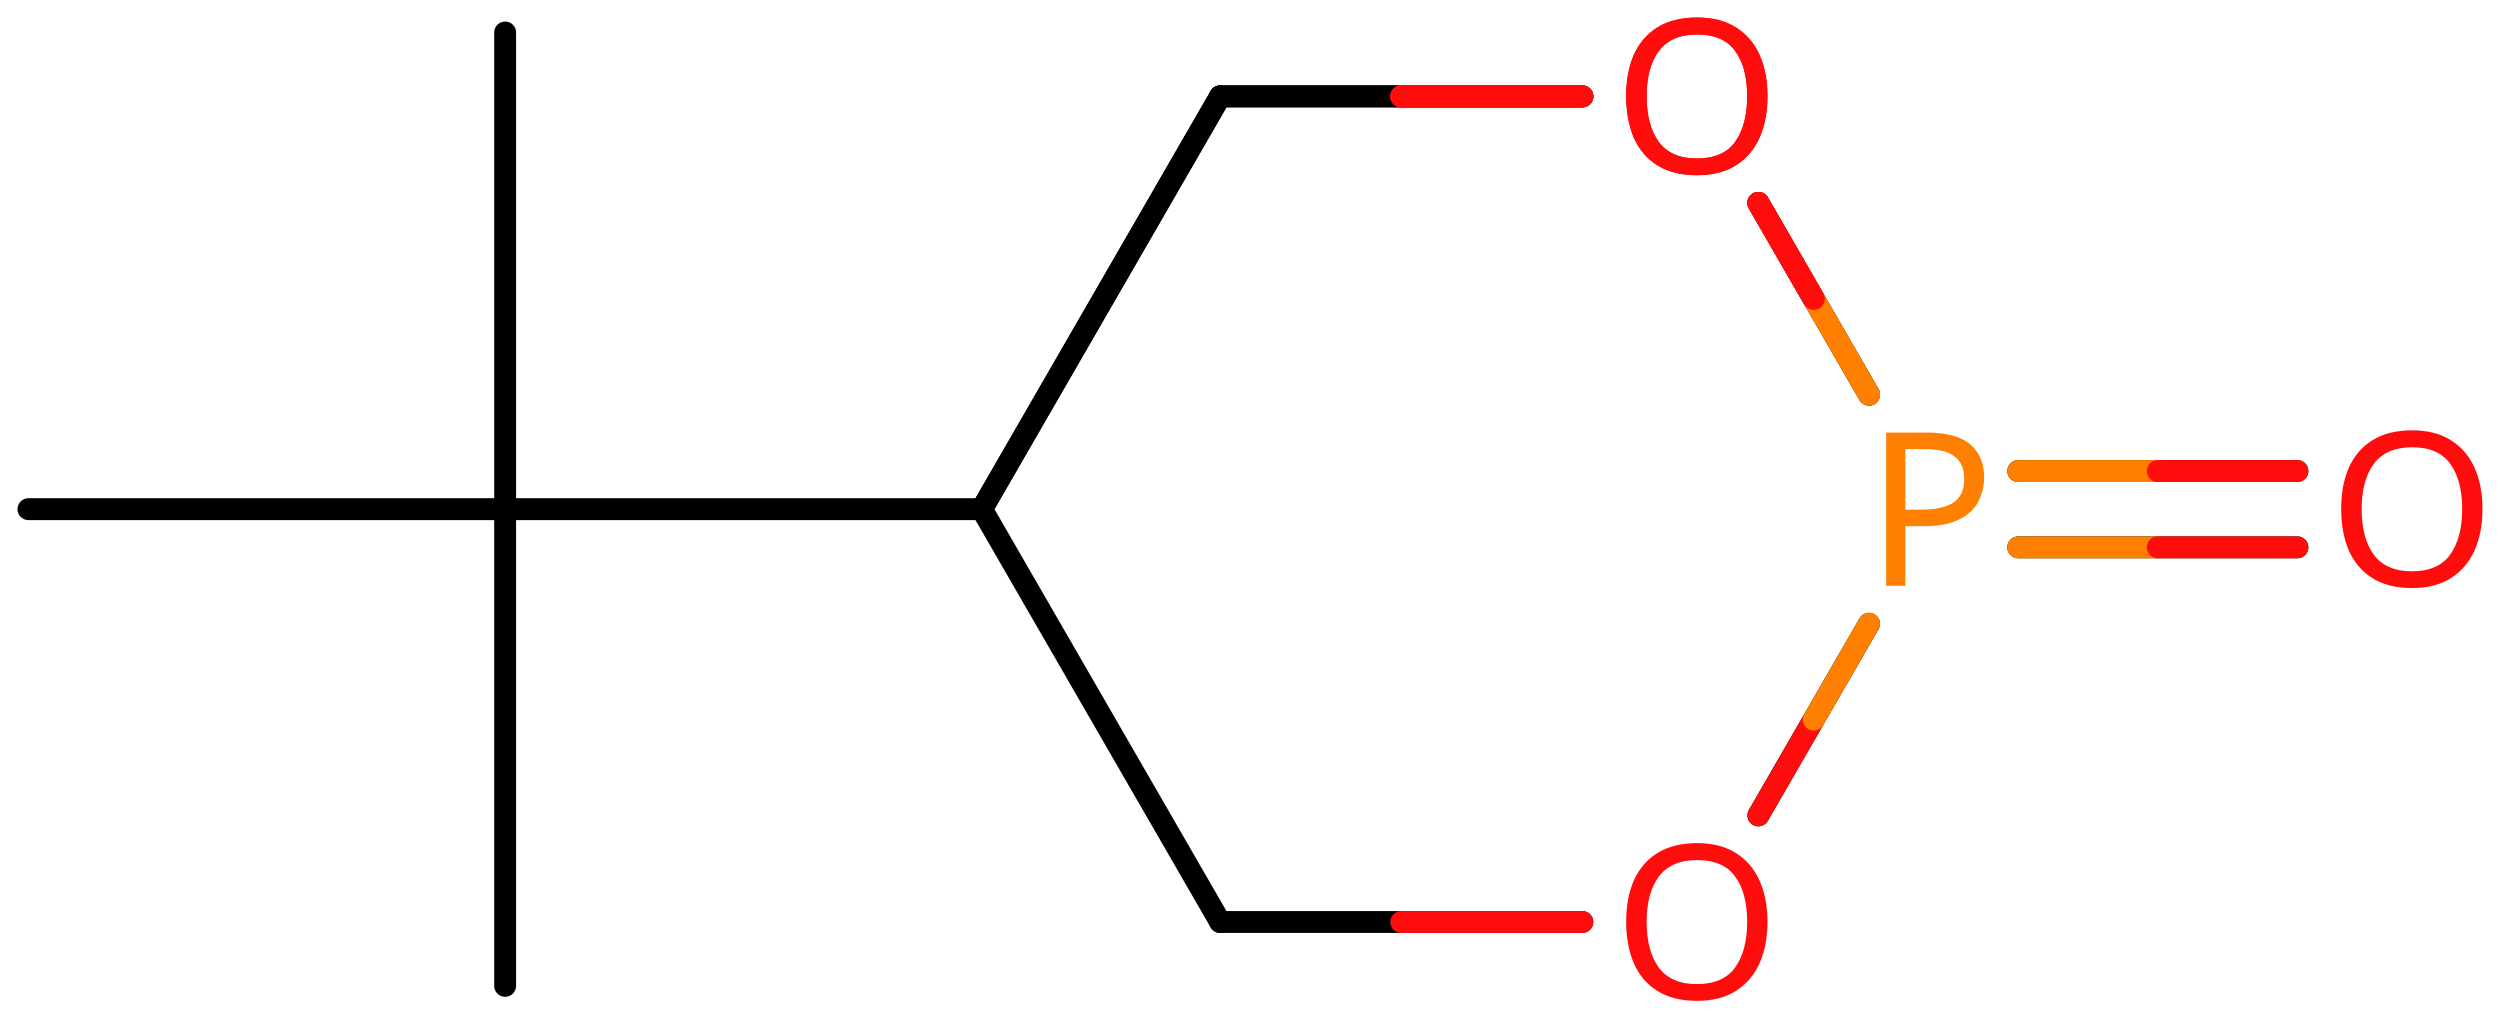<svg xmlns="http://www.w3.org/2000/svg" xmlns:xlink="http://www.w3.org/1999/xlink" height="32.559mm" version="1.2" viewBox="0 0 79.929 32.559" width="79.929mm">
      
    <desc>Generated by the Chemistry Development Kit (http://github.com/cdk)</desc>
      
    <g fill="#FF0D0D" stroke="#000000" stroke-linecap="round" stroke-linejoin="round" stroke-width=".7">
            
        <rect fill="#FFFFFF" height="33.0" stroke="none" width="80.0" x=".0" y=".0"/>
            
        <g class="mol" id="mol1">
                  
            <line class="bond" id="mol1bnd1" x1="16.15" x2="16.15" y1="1.039" y2="16.279"/>
                  
            <line class="bond" id="mol1bnd2" x1="16.15" x2=".91" y1="16.279" y2="16.279"/>
                  
            <line class="bond" id="mol1bnd3" x1="16.15" x2="16.15" y1="16.279" y2="31.519"/>
                  
            <line class="bond" id="mol1bnd4" x1="16.15" x2="31.39" y1="16.279" y2="16.279"/>
                  
            <line class="bond" id="mol1bnd5" x1="31.39" x2="39.01" y1="16.279" y2="29.478"/>
                  
            <line class="bond" id="mol1bnd6" x1="39.01" x2="50.591" y1="29.478" y2="29.478"/>
                  
            <line class="bond" id="mol1bnd7" x1="56.218" x2="59.756" y1="26.069" y2="19.942"/>
                  
            <g class="bond" id="mol1bnd8">
                        
                <line x1="64.526" x2="73.451" y1="15.06" y2="15.06"/>
                        
                <line x1="64.526" x2="73.451" y1="17.499" y2="17.499"/>
                      
                <line class="hi" stroke="#FF8000" x1="64.526" x2="68.988" y1="15.06" y2="15.06"/>
                <line class="hi" stroke="#FF0D0D" x1="73.451" x2="68.988" y1="15.06" y2="15.06"/>
                <line class="hi" stroke="#FF8000" x1="64.526" x2="68.988" y1="17.499" y2="17.499"/>
                <line class="hi" stroke="#FF0D0D" x1="73.451" x2="68.988" y1="17.499" y2="17.499"/>
            </g>
                  
            <line class="bond" id="mol1bnd9" x1="59.756" x2="56.217" y1="12.617" y2="6.487"/>
                  
            <line class="bond" id="mol1bnd10" x1="50.591" x2="39.01" y1="3.081" y2="3.081"/>
                  
            <line class="bond" id="mol1bnd11" x1="31.39" x2="39.01" y1="16.279" y2="3.081"/>
                  
            <line class="bond" id="mol1bnd12" x1="59.756" x2="56.217" y1="12.617" y2="6.487"/>
                  
            <line class="bond" id="mol1bnd13" x1="50.591" x2="39.01" y1="3.081" y2="3.081"/>
                  
            <line class="bond" id="mol1bnd14" x1="31.39" x2="39.01" y1="16.279" y2="3.081"/>
                  
            <path class="atom" d="M56.509 29.475q.0 .756 -.256 1.327q-.256 .566 -.756 .881q-.5 .316 -1.244 .316q-.756 -.0 -1.262 -.316q-.506 -.315 -.756 -.887q-.244 -.571 -.244 -1.333q-.0 -.75 .244 -1.31q.25 -.566 .756 -.881q.506 -.316 1.274 -.316q.732 .0 1.232 .316q.5 .31 .756 .875q.256 .566 .256 1.328zM52.646 29.475q-.0 .922 .387 1.458q.393 .53 1.22 .53q.839 -.0 1.22 -.53q.387 -.536 .387 -1.458q.0 -.929 -.387 -1.453q-.381 -.524 -1.208 -.524q-.834 .0 -1.226 .524q-.393 .524 -.393 1.453z" id="mol1atm7" stroke="none"/>
                  
            <path class="atom" d="M61.596 13.83q.965 -.0 1.399 .381q.441 .375 .441 1.059q-.0 .405 -.185 .762q-.178 .352 -.607 .572q-.429 .22 -1.161 .22h-.565v1.905h-.614v-4.899h1.292zM61.543 14.359h-.625v1.935h.494q.702 .0 1.041 -.226q.346 -.226 .346 -.768q-.0 -.47 -.304 -.702q-.298 -.239 -.952 -.239z" fill="#FF8000" id="mol1atm8" stroke="none"/>
                  
            <path class="atom" d="M79.369 16.276q.0 .756 -.256 1.328q-.256 .565 -.756 .881q-.5 .316 -1.244 .316q-.756 -.0 -1.262 -.316q-.506 -.316 -.756 -.887q-.244 -.572 -.244 -1.334q-.0 -.75 .244 -1.309q.25 -.566 .756 -.881q.506 -.316 1.274 -.316q.732 .0 1.232 .316q.5 .309 .756 .875q.256 .565 .256 1.327zM75.506 16.276q-.0 .923 .387 1.459q.393 .53 1.22 .53q.839 -.0 1.22 -.53q.387 -.536 .387 -1.459q.0 -.928 -.387 -1.452q-.381 -.524 -1.208 -.524q-.834 -.0 -1.226 .524q-.393 .524 -.393 1.452z" id="mol1atm9" stroke="none"/>
                  
            <path class="atom" d="M56.509 3.078q.0 .756 -.256 1.328q-.256 .565 -.756 .881q-.5 .315 -1.244 .315q-.756 .0 -1.262 -.315q-.506 -.316 -.756 -.887q-.244 -.572 -.244 -1.334q-.0 -.75 .244 -1.309q.25 -.566 .756 -.881q.506 -.316 1.274 -.316q.732 -.0 1.232 .316q.5 .309 .756 .875q.256 .565 .256 1.327zM52.646 3.078q-.0 .923 .387 1.459q.393 .53 1.22 .53q.839 -.0 1.22 -.53q.387 -.536 .387 -1.459q.0 -.929 -.387 -1.452q-.381 -.524 -1.208 -.524q-.834 -.0 -1.226 .524q-.393 .523 -.393 1.452z" id="mol1atm10" stroke="none"/>
                  
            <path class="atom" d="M56.509 3.078q.0 .756 -.256 1.328q-.256 .565 -.756 .881q-.5 .315 -1.244 .315q-.756 .0 -1.262 -.315q-.506 -.316 -.756 -.887q-.244 -.572 -.244 -1.334q-.0 -.75 .244 -1.309q.25 -.566 .756 -.881q.506 -.316 1.274 -.316q.732 -.0 1.232 .316q.5 .309 .756 .875q.256 .565 .256 1.327zM52.646 3.078q-.0 .923 .387 1.459q.393 .53 1.22 .53q.839 -.0 1.22 -.53q.387 -.536 .387 -1.459q.0 -.929 -.387 -1.452q-.381 -.524 -1.208 -.524q-.834 -.0 -1.226 .524q-.393 .523 -.393 1.452z" id="mol1atm12" stroke="none"/>
                
            <line class="hi" id="mol1bnd6" stroke="#FF0D0D" x1="50.591" x2="44.8" y1="29.478" y2="29.478"/>
            <line class="hi" id="mol1bnd7" stroke="#FF0D0D" x1="56.218" x2="57.987" y1="26.069" y2="23.005"/>
            <line class="hi" id="mol1bnd7" stroke="#FF8000" x1="59.756" x2="57.987" y1="19.942" y2="23.005"/>
            <line class="hi" id="mol1bnd9" stroke="#FF8000" x1="59.756" x2="57.986" y1="12.617" y2="9.552"/>
            <line class="hi" id="mol1bnd9" stroke="#FF0D0D" x1="56.217" x2="57.986" y1="6.487" y2="9.552"/>
            <line class="hi" id="mol1bnd9" stroke="#FF0D0D" x1="56.217" x2="57.986" y1="6.487" y2="9.552"/>
            <line class="hi" id="mol1bnd10" stroke="#FF0D0D" x1="50.591" x2="44.8" y1="3.081" y2="3.081"/>
            <line class="hi" id="mol1bnd10" stroke="#FF0D0D" x1="50.591" x2="44.8" y1="3.081" y2="3.081"/>
            <line class="hi" id="mol1bnd12" stroke="#FF8000" x1="59.756" x2="57.986" y1="12.617" y2="9.552"/>
            <line class="hi" id="mol1bnd12" stroke="#FF0D0D" x1="56.217" x2="57.986" y1="6.487" y2="9.552"/>
            <line class="hi" id="mol1bnd12" stroke="#FF0D0D" x1="56.217" x2="57.986" y1="6.487" y2="9.552"/>
            <line class="hi" id="mol1bnd13" stroke="#FF0D0D" x1="50.591" x2="44.8" y1="3.081" y2="3.081"/>
            <line class="hi" id="mol1bnd13" stroke="#FF0D0D" x1="50.591" x2="44.8" y1="3.081" y2="3.081"/>
        </g>
          
    </g>
    
</svg>

